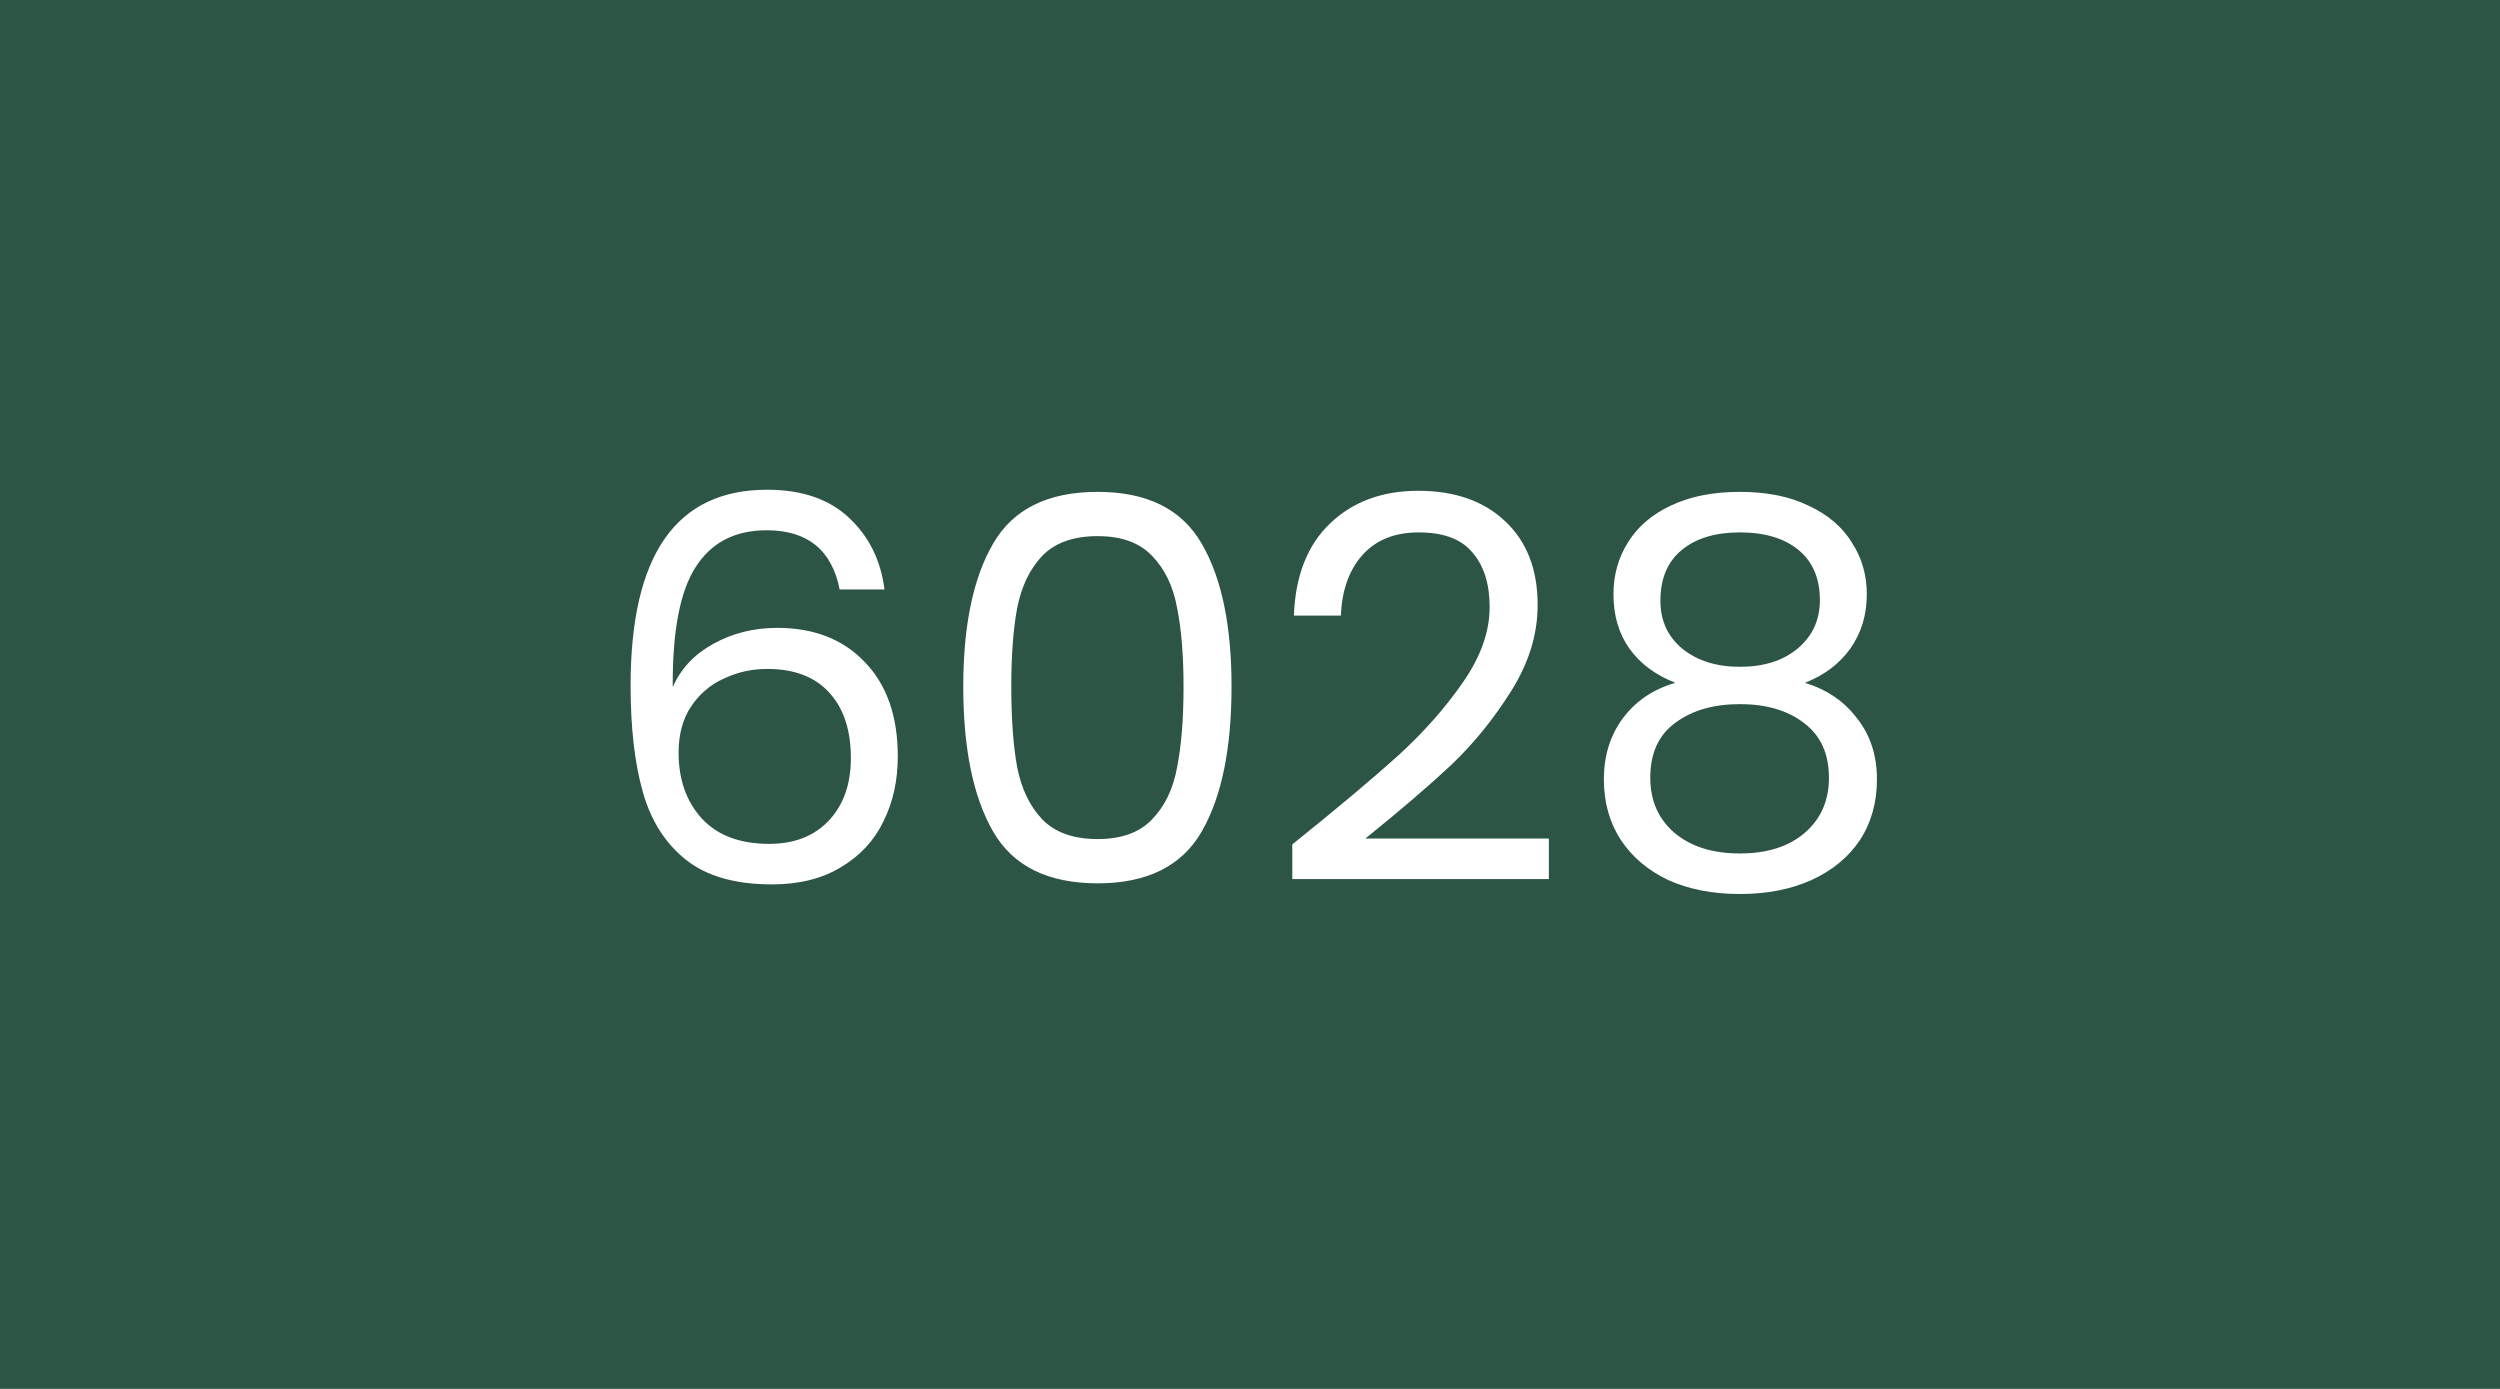<svg width="450" height="250" viewBox="0 0 450 250" fill="none" xmlns="http://www.w3.org/2000/svg">
<rect width="450" height="250" fill="#2C5545"/>
<path d="M151.14 106.104C149.732 99 145.348 95.448 137.988 95.448C132.292 95.448 128.036 97.656 125.22 102.072C122.404 106.424 121.028 113.624 121.092 123.672C122.564 120.344 124.996 117.752 128.388 115.896C131.844 113.976 135.684 113.016 139.908 113.016C146.5 113.016 151.748 115.064 155.652 119.16C159.62 123.256 161.604 128.92 161.604 136.152C161.604 140.504 160.74 144.408 159.012 147.864C157.348 151.32 154.788 154.072 151.332 156.12C147.94 158.168 143.812 159.192 138.948 159.192C132.356 159.192 127.204 157.72 123.492 154.776C119.78 151.832 117.188 147.768 115.716 142.584C114.244 137.4 113.508 131 113.508 123.384C113.508 99.896 121.7 88.152 138.084 88.152C144.356 88.152 149.284 89.848 152.868 93.24C156.452 96.632 158.564 100.92 159.204 106.104H151.14ZM138.084 120.408C135.332 120.408 132.74 120.984 130.308 122.136C127.876 123.224 125.892 124.92 124.356 127.224C122.884 129.464 122.148 132.216 122.148 135.48C122.148 140.344 123.556 144.312 126.372 147.384C129.188 150.392 133.22 151.896 138.468 151.896C142.948 151.896 146.5 150.52 149.124 147.768C151.812 144.952 153.156 141.176 153.156 136.44C153.156 131.448 151.876 127.544 149.316 124.728C146.756 121.848 143.012 120.408 138.084 120.408ZM173.39 123.576C173.39 112.568 175.182 103.992 178.766 97.848C182.35 91.64 188.622 88.536 197.582 88.536C206.478 88.536 212.718 91.64 216.302 97.848C219.885 103.992 221.677 112.568 221.677 123.576C221.677 134.776 219.885 143.48 216.302 149.688C212.718 155.896 206.478 159 197.582 159C188.622 159 182.35 155.896 178.766 149.688C175.182 143.48 173.39 134.776 173.39 123.576ZM213.038 123.576C213.038 118.008 212.654 113.304 211.886 109.464C211.182 105.56 209.678 102.424 207.374 100.056C205.134 97.688 201.87 96.504 197.582 96.504C193.23 96.504 189.902 97.688 187.598 100.056C185.358 102.424 183.854 105.56 183.086 109.464C182.382 113.304 182.03 118.008 182.03 123.576C182.03 129.336 182.382 134.168 183.086 138.072C183.854 141.976 185.358 145.112 187.598 147.48C189.902 149.848 193.23 151.032 197.582 151.032C201.87 151.032 205.134 149.848 207.374 147.48C209.678 145.112 211.182 141.976 211.886 138.072C212.654 134.168 213.038 129.336 213.038 123.576ZM232.615 151.992C240.743 145.464 247.111 140.12 251.719 135.96C256.327 131.736 260.199 127.352 263.335 122.808C266.535 118.2 268.135 113.688 268.135 109.272C268.135 105.112 267.111 101.848 265.063 99.48C263.079 97.048 259.847 95.832 255.367 95.832C251.015 95.832 247.623 97.208 245.191 99.96C242.823 102.648 241.543 106.264 241.351 110.808H232.903C233.159 103.64 235.335 98.104 239.431 94.2C243.527 90.296 248.807 88.344 255.271 88.344C261.863 88.344 267.079 90.168 270.919 93.816C274.823 97.464 276.775 102.488 276.775 108.888C276.775 114.2 275.175 119.384 271.975 124.44C268.839 129.432 265.255 133.848 261.223 137.688C257.191 141.464 252.039 145.88 245.767 150.936H278.791V158.232H232.615V151.992ZM301.562 122.904C297.978 121.496 295.226 119.448 293.306 116.76C291.386 114.072 290.426 110.808 290.426 106.968C290.426 103.512 291.29 100.408 293.018 97.656C294.746 94.84 297.306 92.632 300.698 91.032C304.154 89.368 308.314 88.536 313.178 88.536C318.042 88.536 322.17 89.368 325.562 91.032C329.018 92.632 331.61 94.84 333.338 97.656C335.13 100.408 336.026 103.512 336.026 106.968C336.026 110.68 335.034 113.944 333.05 116.76C331.066 119.512 328.346 121.56 324.89 122.904C328.858 124.12 331.994 126.264 334.298 129.336C336.666 132.344 337.85 135.992 337.85 140.28C337.85 144.44 336.826 148.088 334.778 151.224C332.73 154.296 329.818 156.696 326.042 158.424C322.33 160.088 318.042 160.92 313.178 160.92C308.314 160.92 304.026 160.088 300.314 158.424C296.666 156.696 293.818 154.296 291.77 151.224C289.722 148.088 288.698 144.44 288.698 140.28C288.698 135.992 289.85 132.312 292.154 129.24C294.457 126.168 297.594 124.056 301.562 122.904ZM327.578 108.024C327.578 104.12 326.298 101.112 323.738 99C321.178 96.888 317.658 95.832 313.178 95.832C308.762 95.832 305.274 96.888 302.714 99C300.154 101.112 298.874 104.152 298.874 108.12C298.874 111.704 300.186 114.584 302.81 116.76C305.498 118.936 308.954 120.024 313.178 120.024C317.466 120.024 320.922 118.936 323.546 116.76C326.234 114.52 327.578 111.608 327.578 108.024ZM313.178 126.744C308.442 126.744 304.57 127.864 301.562 130.104C298.554 132.28 297.049 135.576 297.049 139.992C297.049 144.088 298.49 147.384 301.37 149.88C304.314 152.376 308.25 153.624 313.178 153.624C318.106 153.624 322.01 152.376 324.89 149.88C327.77 147.384 329.21 144.088 329.21 139.992C329.21 135.704 327.738 132.44 324.794 130.2C321.85 127.896 317.978 126.744 313.178 126.744Z" fill="white"/>
</svg>
